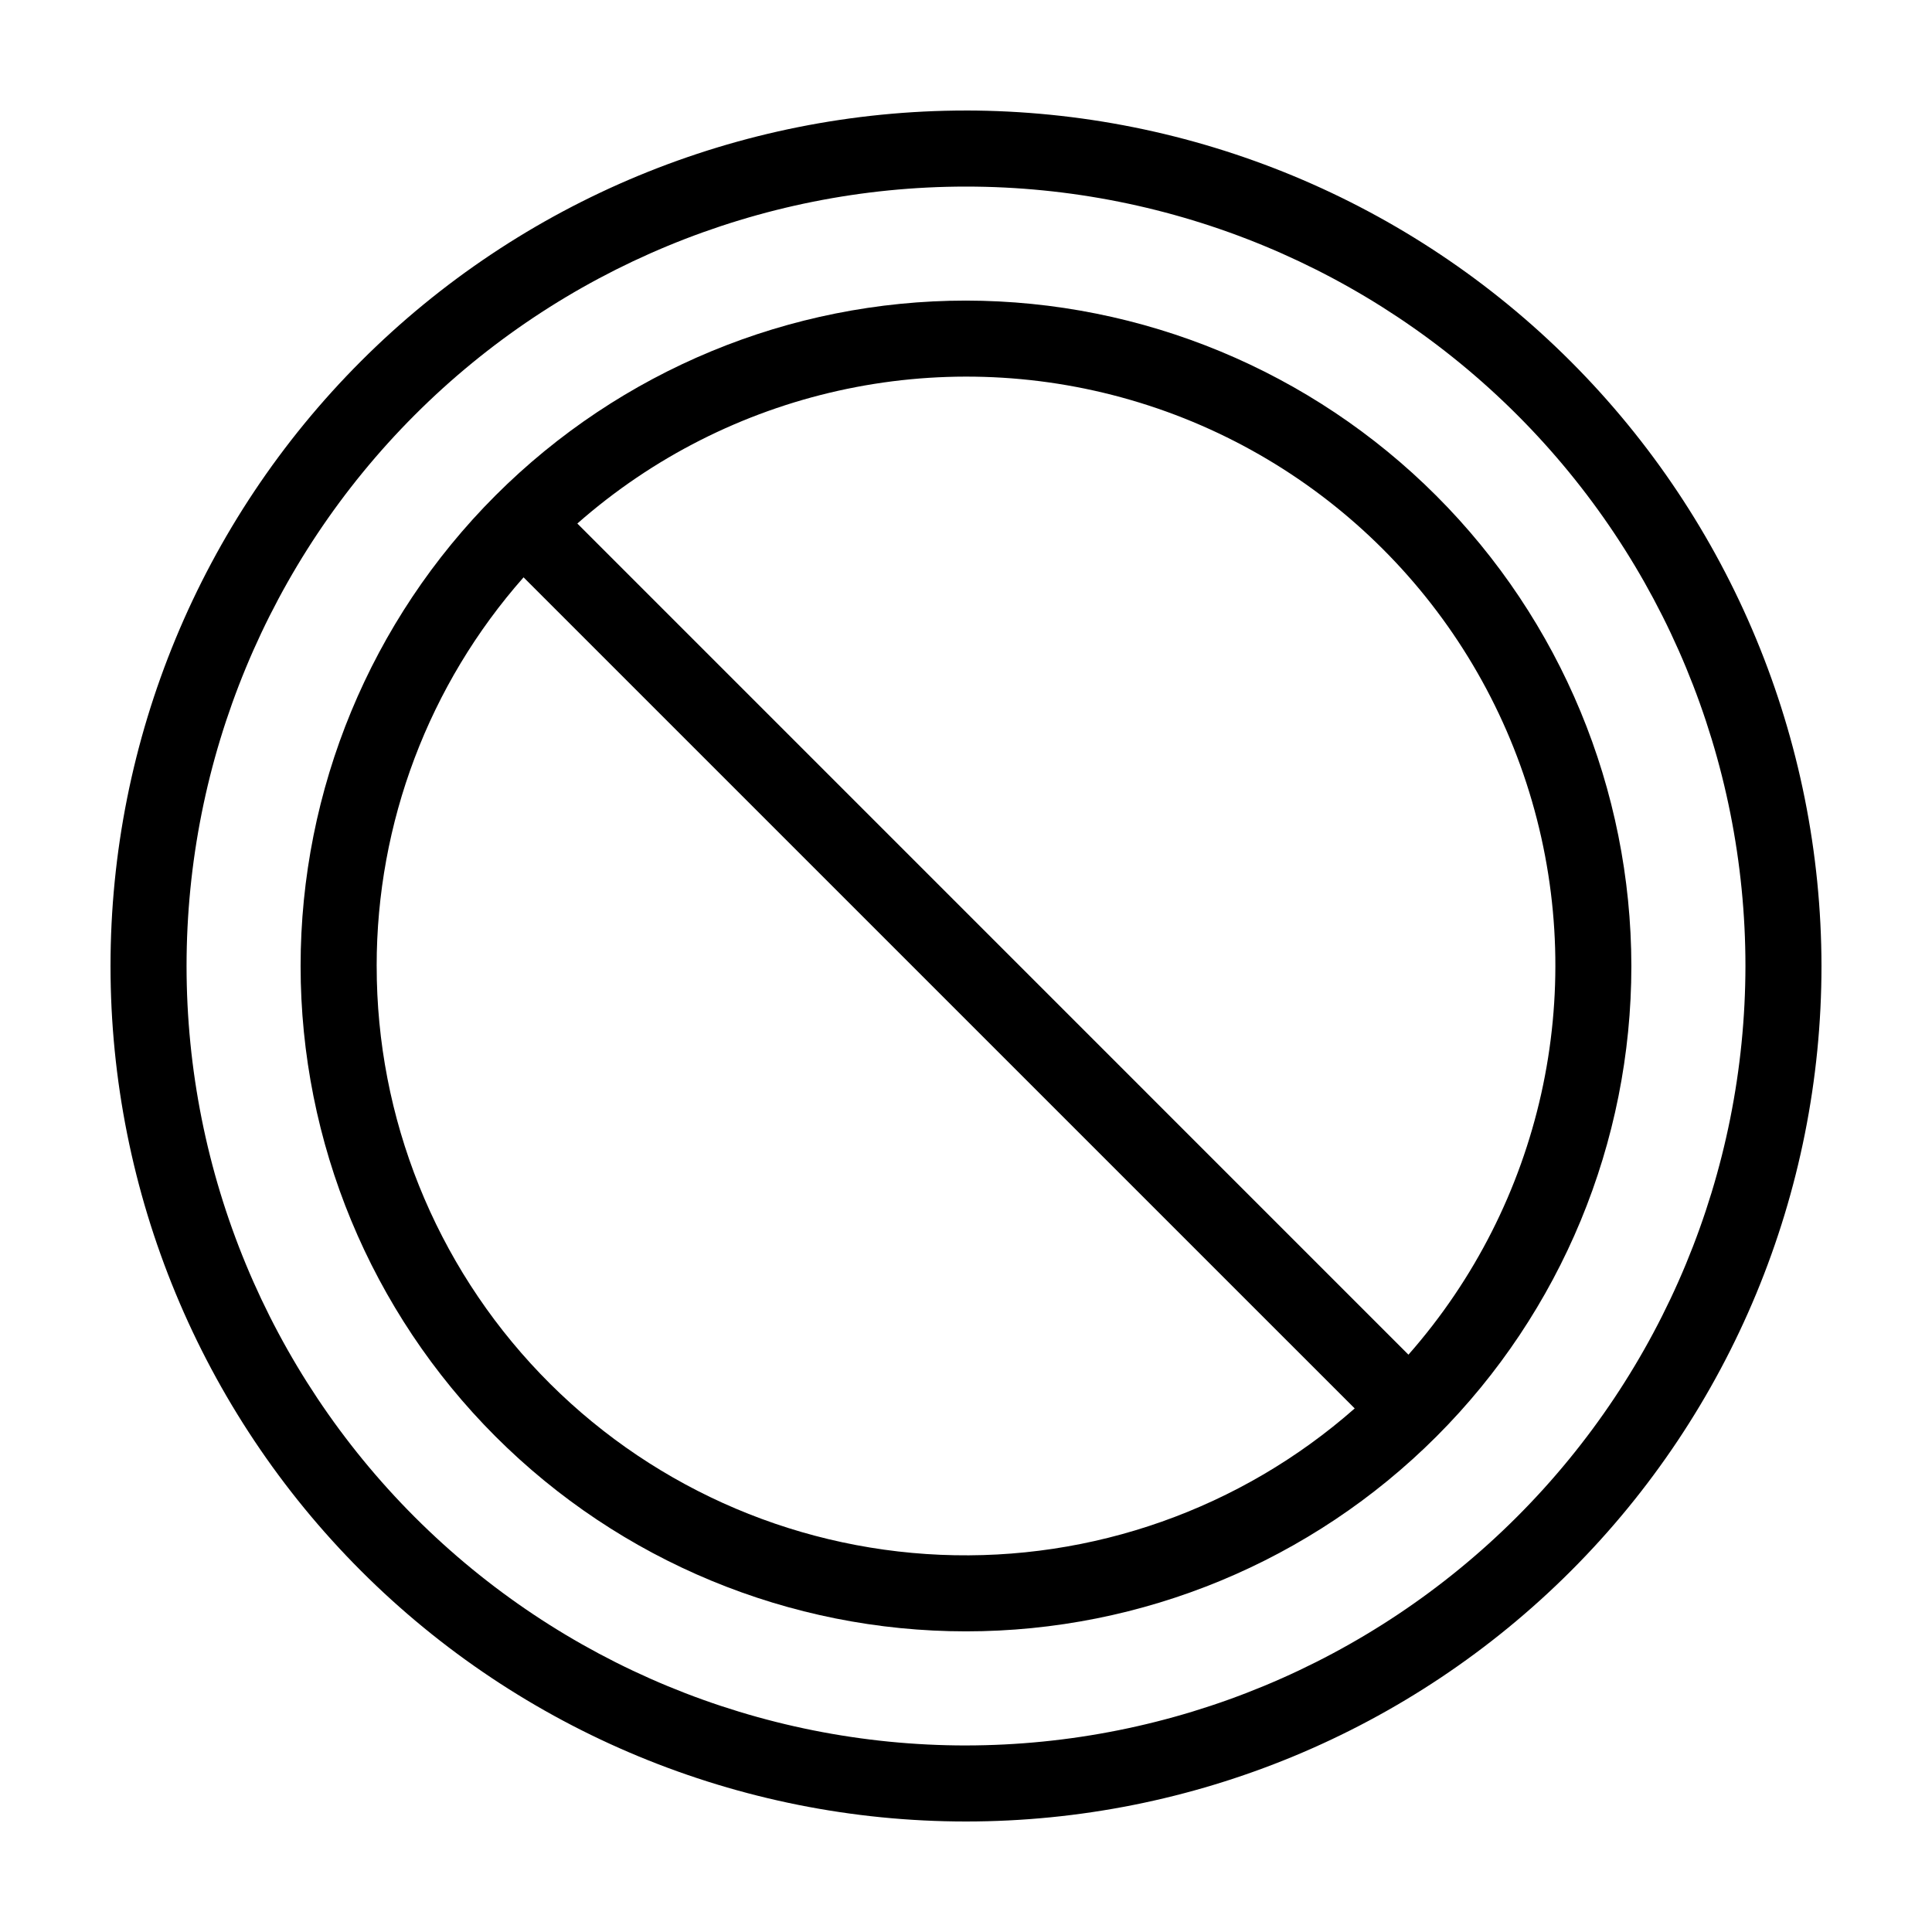 <?xml version="1.0" encoding="UTF-8"?>
<!-- Uploaded to: SVG Repo, www.svgrepo.com, Generator: SVG Repo Mixer Tools -->
<svg fill="#000000" width="800px" height="800px" version="1.1" viewBox="144 144 512 512" xmlns="http://www.w3.org/2000/svg">
 <g>
  <path d="m400 173.29c-60.129 0-117.8 23.887-160.31 66.402s-66.402 100.18-66.402 160.31c0 60.125 23.887 117.79 66.402 160.31 42.516 42.52 100.18 66.402 160.31 66.402 60.125 0 117.79-23.883 160.31-66.402 42.52-42.516 66.402-100.18 66.402-160.31-0.066-60.109-23.973-117.73-66.477-160.24-42.5-42.504-100.13-66.41-160.23-66.477zm0 433.28v-0.004c-54.785 0-107.32-21.762-146.06-60.5-38.738-38.738-60.5-91.277-60.5-146.06 0-54.785 21.762-107.32 60.5-146.06s91.277-60.5 146.06-60.5c54.781 0 107.32 21.762 146.06 60.5 38.738 38.738 60.5 91.277 60.5 146.06-0.059 54.762-21.844 107.27-60.566 145.99-38.727 38.723-91.23 60.508-145.99 60.566z"/>
  <path d="m400 223.66c-46.77 0-91.617 18.578-124.69 51.648s-51.648 77.918-51.648 124.69c0 46.766 18.578 91.617 51.648 124.68 33.07 33.07 77.918 51.648 124.69 51.648 46.766 0 91.617-18.578 124.68-51.648 33.07-33.066 51.648-77.918 51.648-124.68-0.055-46.75-18.648-91.57-51.707-124.63-33.055-33.059-77.875-51.652-124.62-51.707zm-156.18 176.34c-0.02-37.934 13.824-74.57 38.93-103l220.26 220.25c-30.219 26.605-69.547 40.504-109.77 38.789-40.223-1.715-78.227-18.91-106.07-47.988s-43.375-67.793-43.344-108.05zm273.43 103-220.25-220.26c40.078-35.289 95.418-47.633 146.7-32.723 51.277 14.91 91.371 55.004 106.28 106.28 14.91 51.277 2.566 106.62-32.723 146.7z"/>
 </g>
</svg>